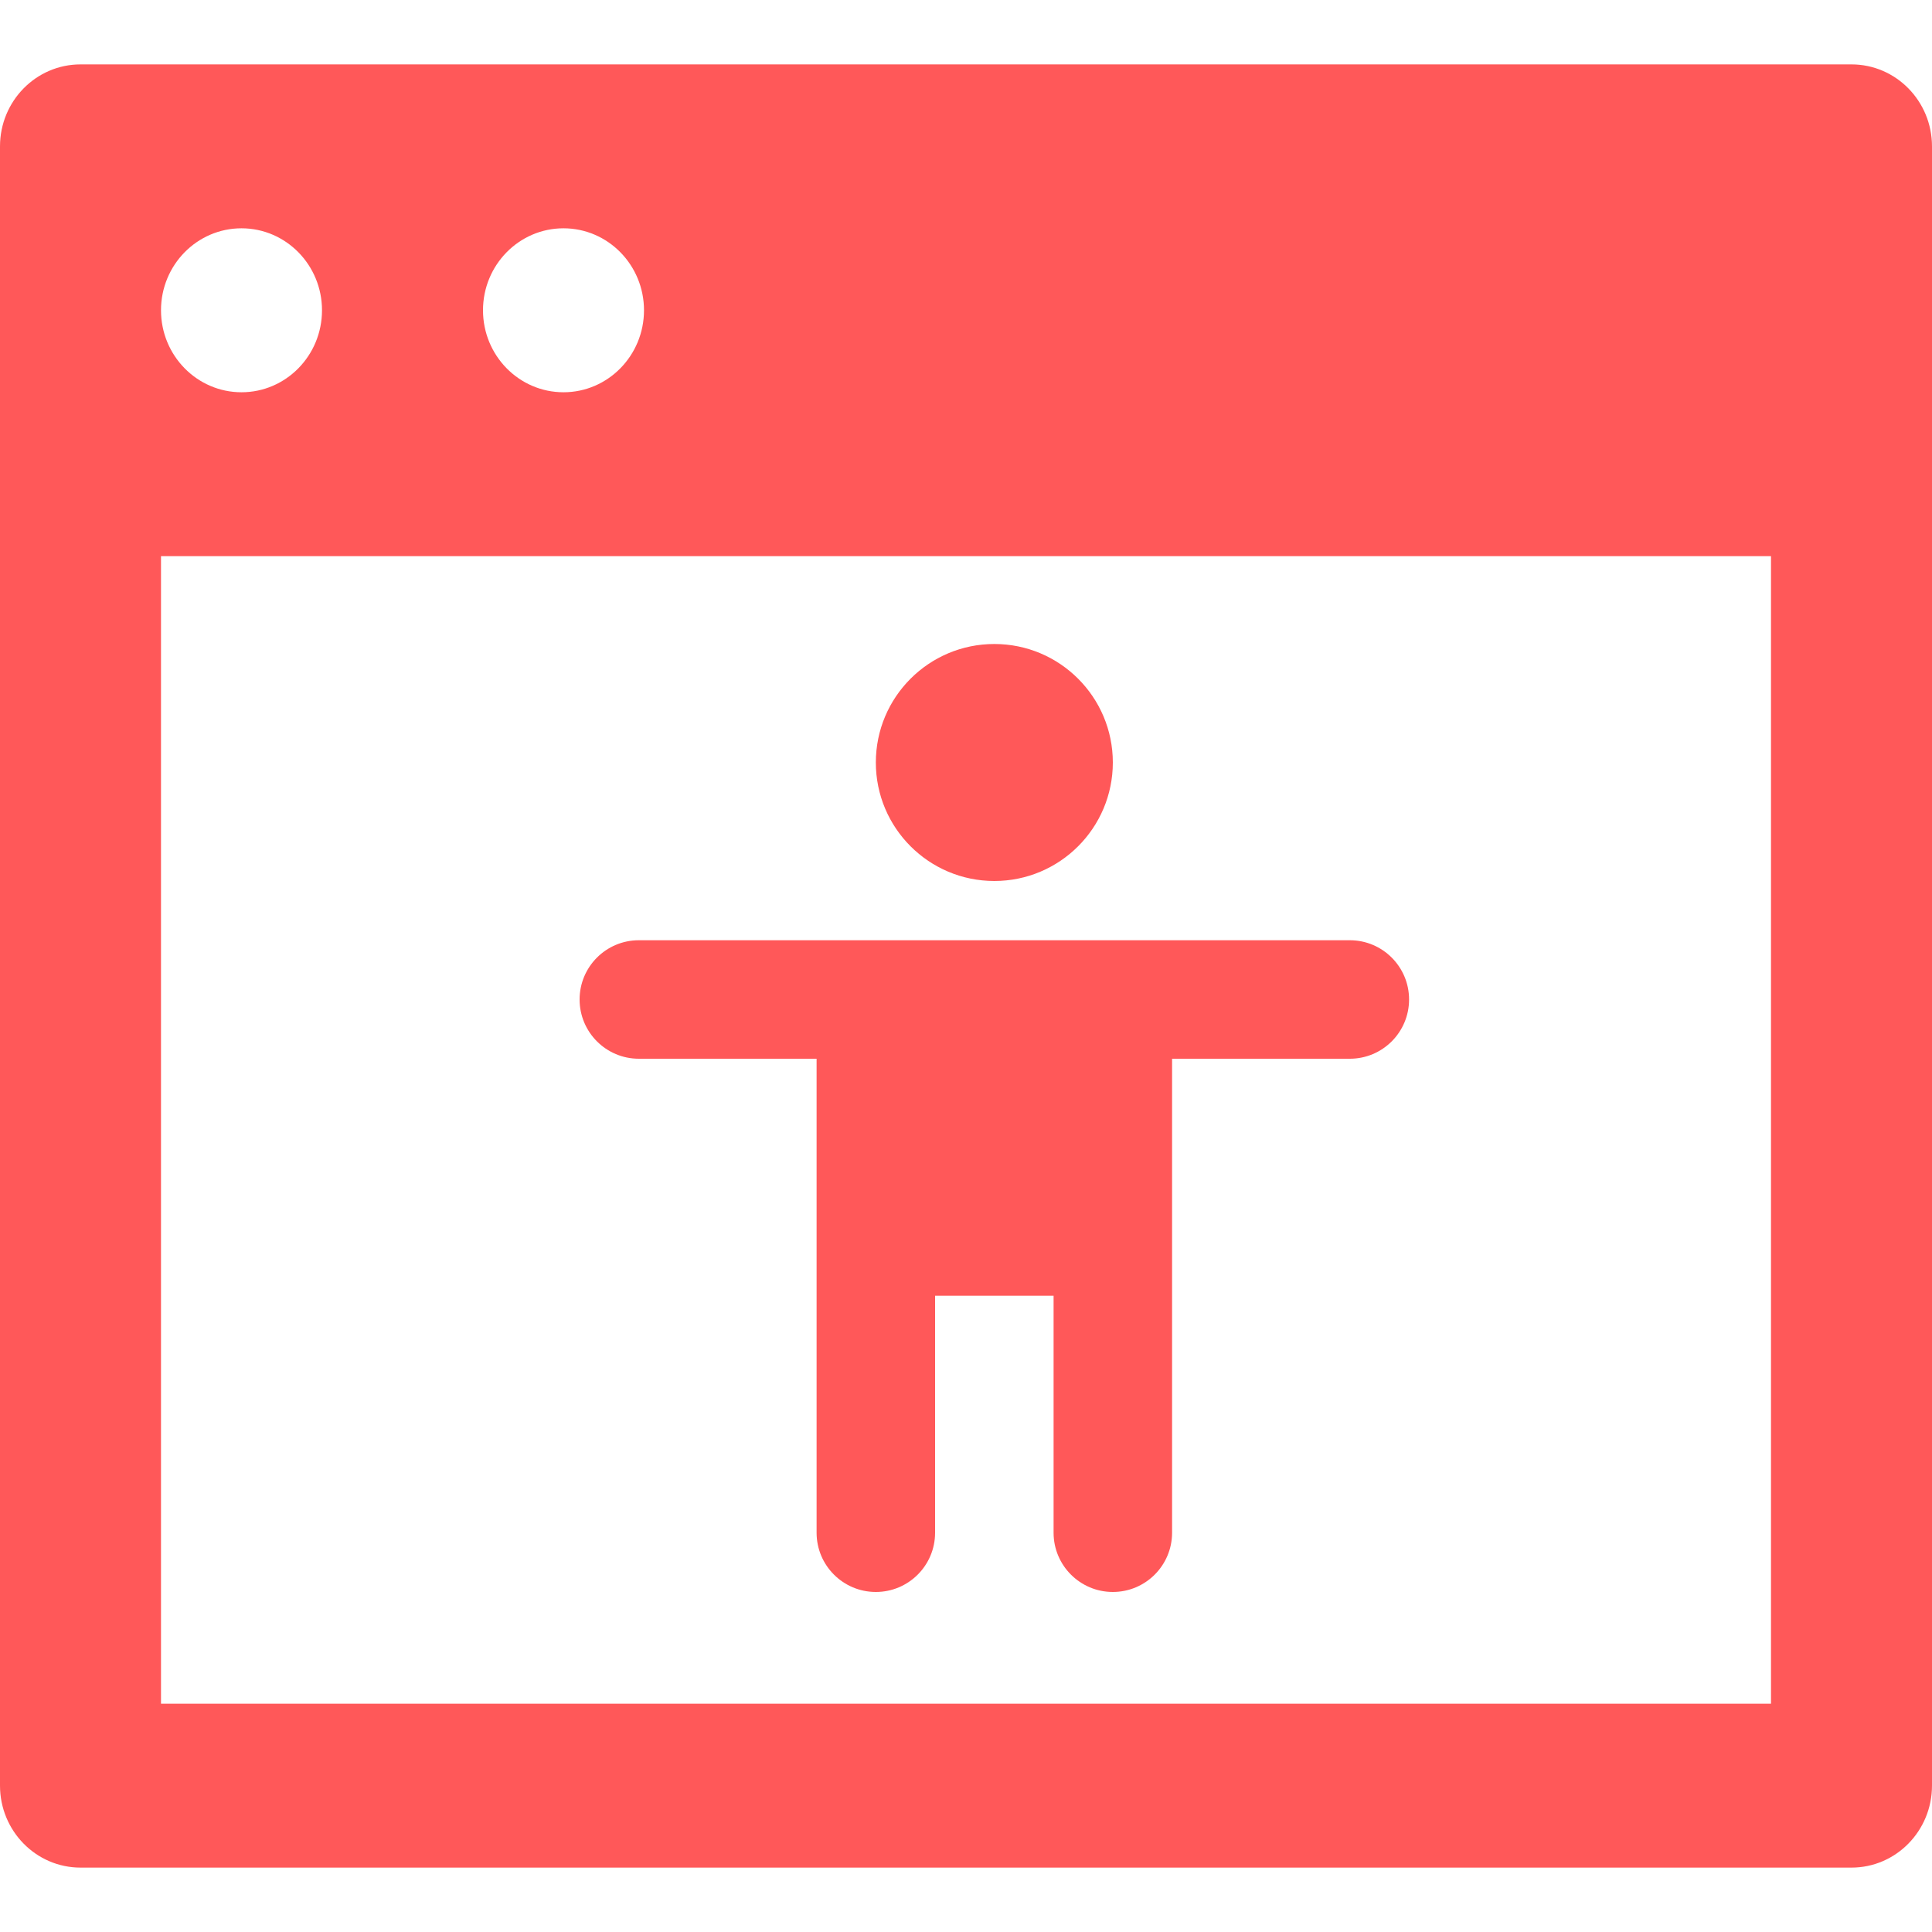 <svg xmlns="http://www.w3.org/2000/svg" width="30" height="30" viewBox="0 0 30 30">
  <path fill="#FF5859" fill-rule="evenodd" d="M28.75,0 L1.25,0 C0.56,0 0,0.57 0,1.273 L0,26.727 C0,27.43 0.56,28 1.25,28 L28.75,28 C29.44,28 30,27.43 30,26.727 L30,1.273 C30,0.57 29.44,0 28.75,0 Z M8.75,2.545 C9.44,2.545 10,3.115 10,3.818 C10,4.521 9.44,5.091 8.75,5.091 C8.06,5.091 7.5,4.521 7.5,3.818 C7.5,3.115 8.06,2.545 8.75,2.545 Z M3.75,2.545 C4.44,2.545 5,3.115 5,3.818 C5,4.521 4.44,5.091 3.75,5.091 C3.06,5.091 2.5,4.521 2.5,3.818 C2.5,3.115 3.06,2.545 3.75,2.545 Z M27.5,25.455 L2.5,25.455 L2.5,7.636 L27.5,7.636 L27.5,25.455 Z M15.44,12.68 C16.456,12.68 17.28,11.856 17.28,10.84 C17.28,9.824 16.456,9 15.44,9 C14.424,9 13.6,9.824 13.6,10.84 C13.6,11.856 14.424,12.68 15.44,12.68 Z M20.96,13.6 L9.92,13.6 C9.412,13.6 9,14.012 9,14.52 C9,15.028 9.412,15.44 9.92,15.44 L12.68,15.44 L12.68,22.8 C12.68,23.308 13.092,23.72 13.6,23.72 C14.108,23.72 14.52,23.308 14.52,22.8 L14.52,19.12 L16.36,19.12 L16.36,22.8 C16.36,23.308 16.772,23.72 17.28,23.72 C17.788,23.72 18.2,23.308 18.2,22.8 L18.2,15.44 L20.96,15.44 C21.468,15.44 21.88,15.028 21.88,14.52 C21.88,14.012 21.468,13.6 20.96,13.6 Z" transform="translate(0 1)"/>
</svg>
